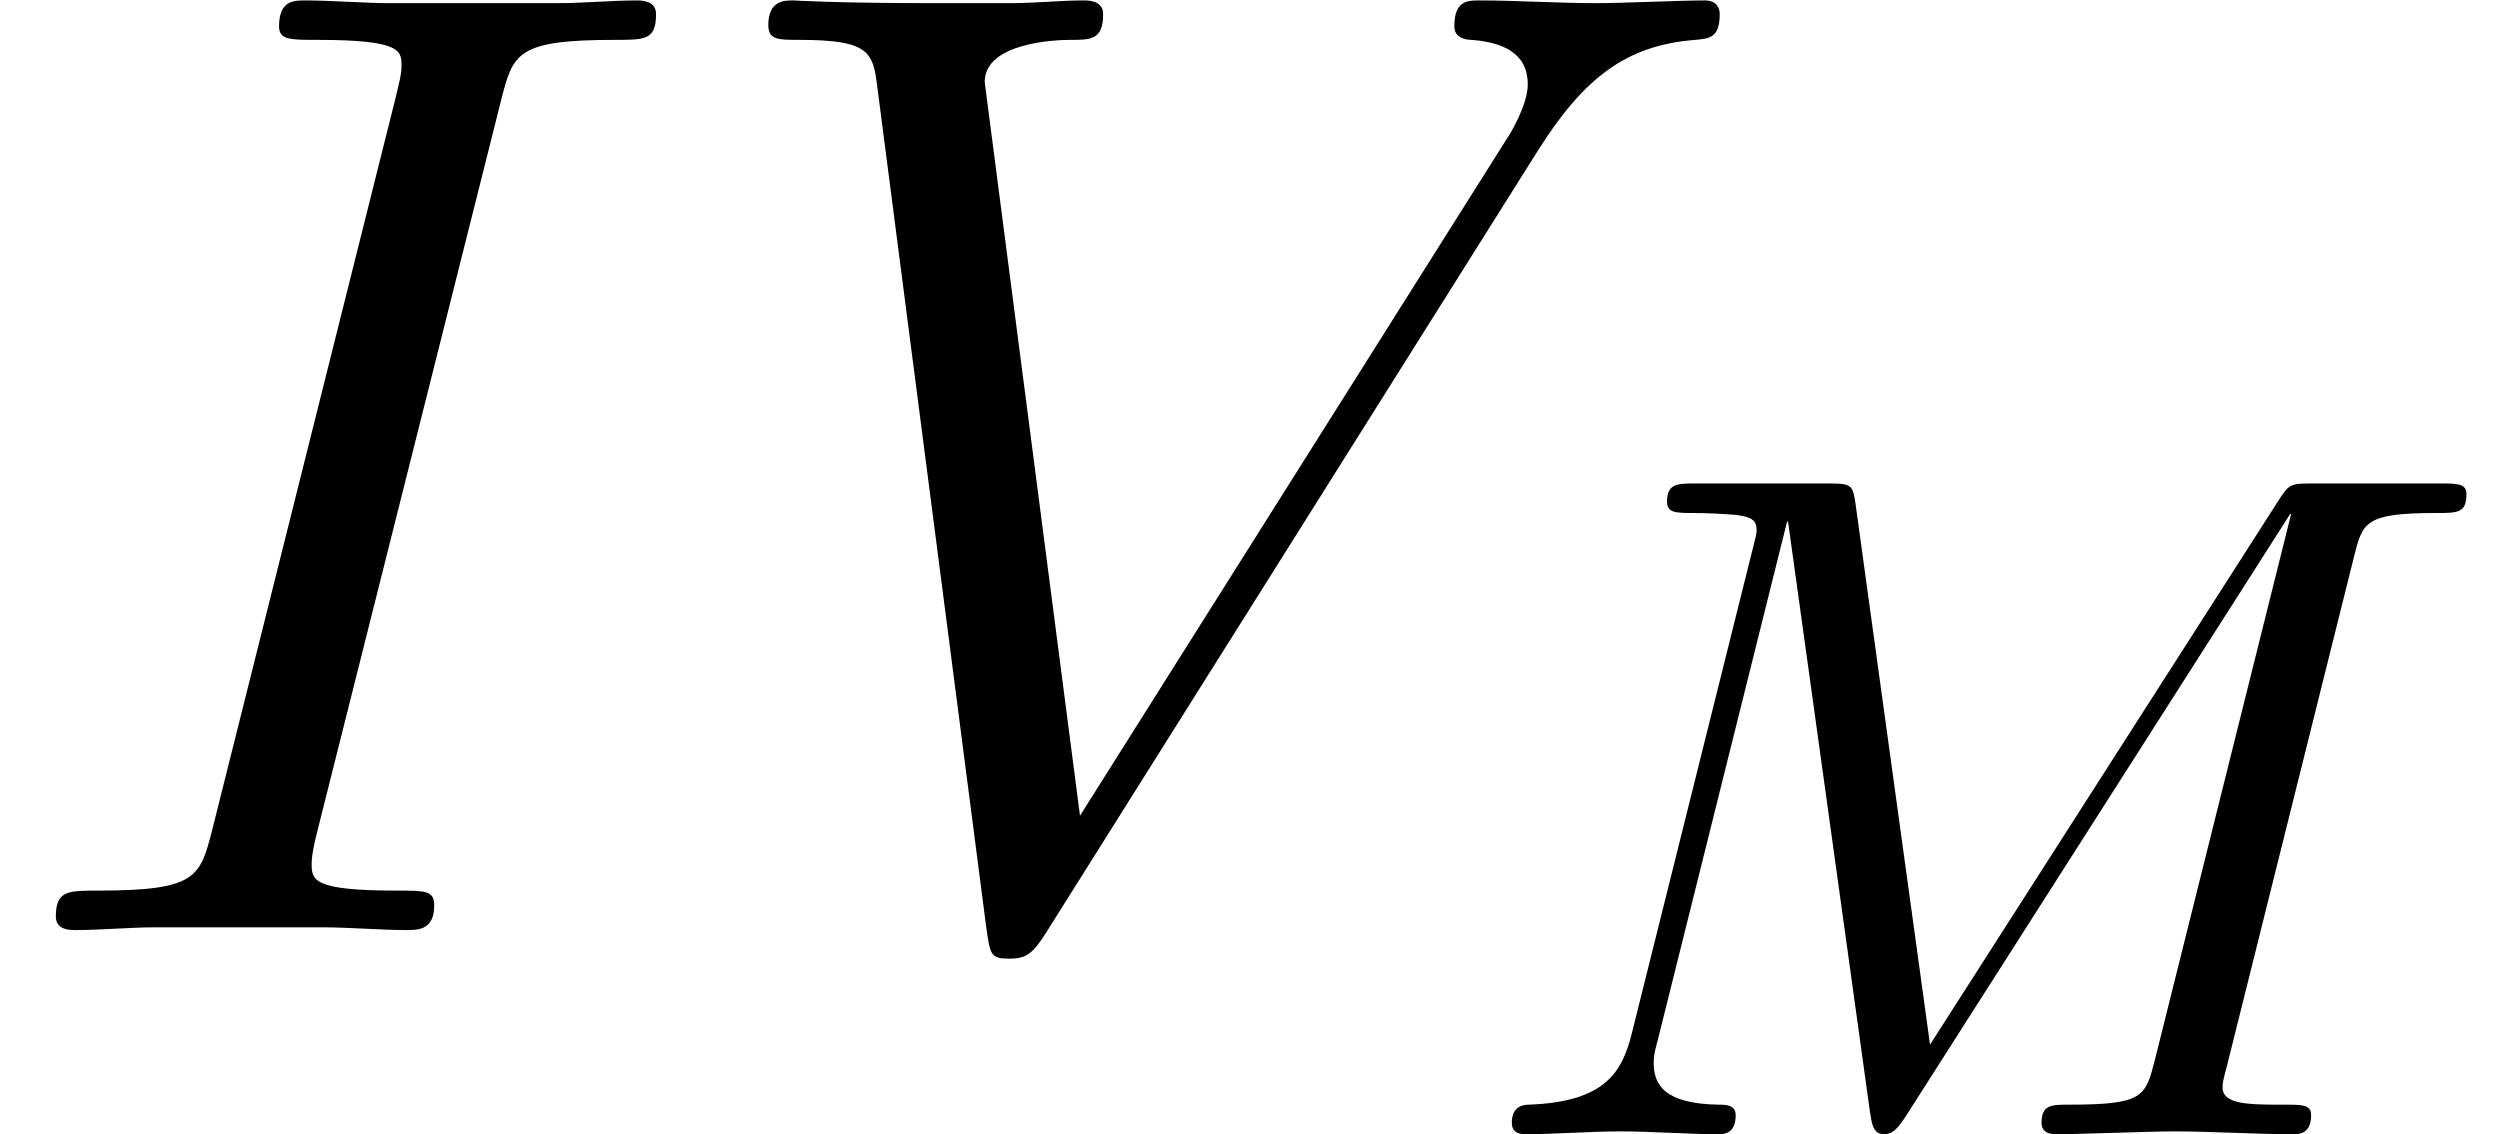 <?xml version='1.0' encoding='UTF-8'?>
<!-- This file was generated by dvisvgm 2.6.3 -->
<svg version='1.1' xmlns='http://www.w3.org/2000/svg' xmlns:xlink='http://www.w3.org/1999/xlink' width='29.278pt' height='13.284pt' viewBox='56.413 54.861 29.278 13.284'>
<defs>
<path id='g0-77' d='M10.332 -6.762C10.433 -7.164 10.455 -7.275 11.292 -7.275C11.549 -7.275 11.649 -7.275 11.649 -7.498C11.649 -7.621 11.537 -7.621 11.348 -7.621H9.875C9.585 -7.621 9.574 -7.621 9.44 -7.409L5.367 -1.049L4.497 -7.364C4.463 -7.621 4.441 -7.621 4.151 -7.621H2.622C2.41 -7.621 2.287 -7.621 2.287 -7.409C2.287 -7.275 2.388 -7.275 2.611 -7.275C2.756 -7.275 2.957 -7.264 3.091 -7.253C3.269 -7.23 3.336 -7.197 3.336 -7.074C3.336 -7.03 3.325 -6.996 3.292 -6.862L1.875 -1.183C1.763 -0.736 1.573 -0.379 0.669 -0.346C0.614 -0.346 0.469 -0.335 0.469 -0.134C0.469 -0.033 0.536 0 0.625 0C0.982 0 1.372 -0.033 1.741 -0.033C2.12 -0.033 2.522 0 2.89 0C2.946 0 3.091 0 3.091 -0.223C3.091 -0.346 2.968 -0.346 2.89 -0.346C2.254 -0.357 2.131 -0.58 2.131 -0.837C2.131 -0.915 2.142 -0.971 2.176 -1.093L3.693 -7.175H3.704L4.664 -0.257C4.686 -0.123 4.698 0 4.831 0C4.954 0 5.021 -0.123 5.077 -0.201L9.585 -7.264H9.596L8 -0.87C7.889 -0.435 7.866 -0.346 6.985 -0.346C6.795 -0.346 6.673 -0.346 6.673 -0.134C6.673 0 6.806 0 6.84 0C7.152 0 7.911 -0.033 8.224 -0.033C8.681 -0.033 9.161 0 9.618 0C9.685 0 9.83 0 9.83 -0.223C9.83 -0.346 9.73 -0.346 9.518 -0.346C9.105 -0.346 8.793 -0.346 8.793 -0.547C8.793 -0.591 8.793 -0.614 8.848 -0.815L10.332 -6.762Z'/>
<path id='g1-73' d='M5.866 -9.708C6.009 -10.266 6.041 -10.425 7.205 -10.425C7.556 -10.425 7.683 -10.425 7.683 -10.728C7.683 -10.887 7.508 -10.887 7.46 -10.887C7.173 -10.887 6.822 -10.855 6.535 -10.855H4.575C4.256 -10.855 3.889 -10.887 3.571 -10.887C3.443 -10.887 3.268 -10.887 3.268 -10.584C3.268 -10.425 3.395 -10.425 3.714 -10.425C4.702 -10.425 4.702 -10.297 4.702 -10.122C4.702 -10.01 4.67 -9.915 4.639 -9.771L2.487 -1.18C2.343 -0.622 2.311 -0.462 1.148 -0.462C0.797 -0.462 0.654 -0.462 0.654 -0.159C0.654 0 0.813 0 0.893 0C1.18 0 1.53 -0.032 1.817 -0.032H3.778C4.097 -0.032 4.447 0 4.766 0C4.894 0 5.085 0 5.085 -0.287C5.085 -0.462 4.989 -0.462 4.639 -0.462C3.65 -0.462 3.65 -0.59 3.65 -0.781C3.65 -0.813 3.65 -0.893 3.714 -1.148L5.866 -9.708Z'/>
<path id='g1-86' d='M9.867 -9.118C10.409 -9.979 10.903 -10.361 11.716 -10.425C11.875 -10.441 12.003 -10.441 12.003 -10.728C12.003 -10.792 11.971 -10.887 11.828 -10.887C11.541 -10.887 10.855 -10.855 10.568 -10.855C10.106 -10.855 9.628 -10.887 9.182 -10.887C9.054 -10.887 8.895 -10.887 8.895 -10.584C8.895 -10.441 9.038 -10.425 9.102 -10.425C9.692 -10.377 9.755 -10.09 9.755 -9.899C9.755 -9.66 9.532 -9.293 9.516 -9.277L4.511 -1.339L3.395 -9.931C3.395 -10.393 4.224 -10.425 4.4 -10.425C4.639 -10.425 4.782 -10.425 4.782 -10.728C4.782 -10.887 4.607 -10.887 4.559 -10.887C4.288 -10.887 3.969 -10.855 3.698 -10.855H2.805C1.642 -10.855 1.164 -10.887 1.148 -10.887C1.052 -10.887 0.861 -10.887 0.861 -10.6C0.861 -10.425 0.972 -10.425 1.227 -10.425C2.04 -10.425 2.088 -10.281 2.136 -9.883L3.411 -0.048C3.459 0.287 3.459 0.335 3.682 0.335C3.873 0.335 3.953 0.287 4.113 0.032L9.867 -9.118Z'/>
</defs>
<g id='page1'>
<use x='56.413' y='65.753' xlink:href='#g1-73'/>
<use x='64.55' y='65.753' xlink:href='#g1-86'/>
<use x='73.649' y='68.144' xlink:href='#g0-77'/>
</g>
</svg>